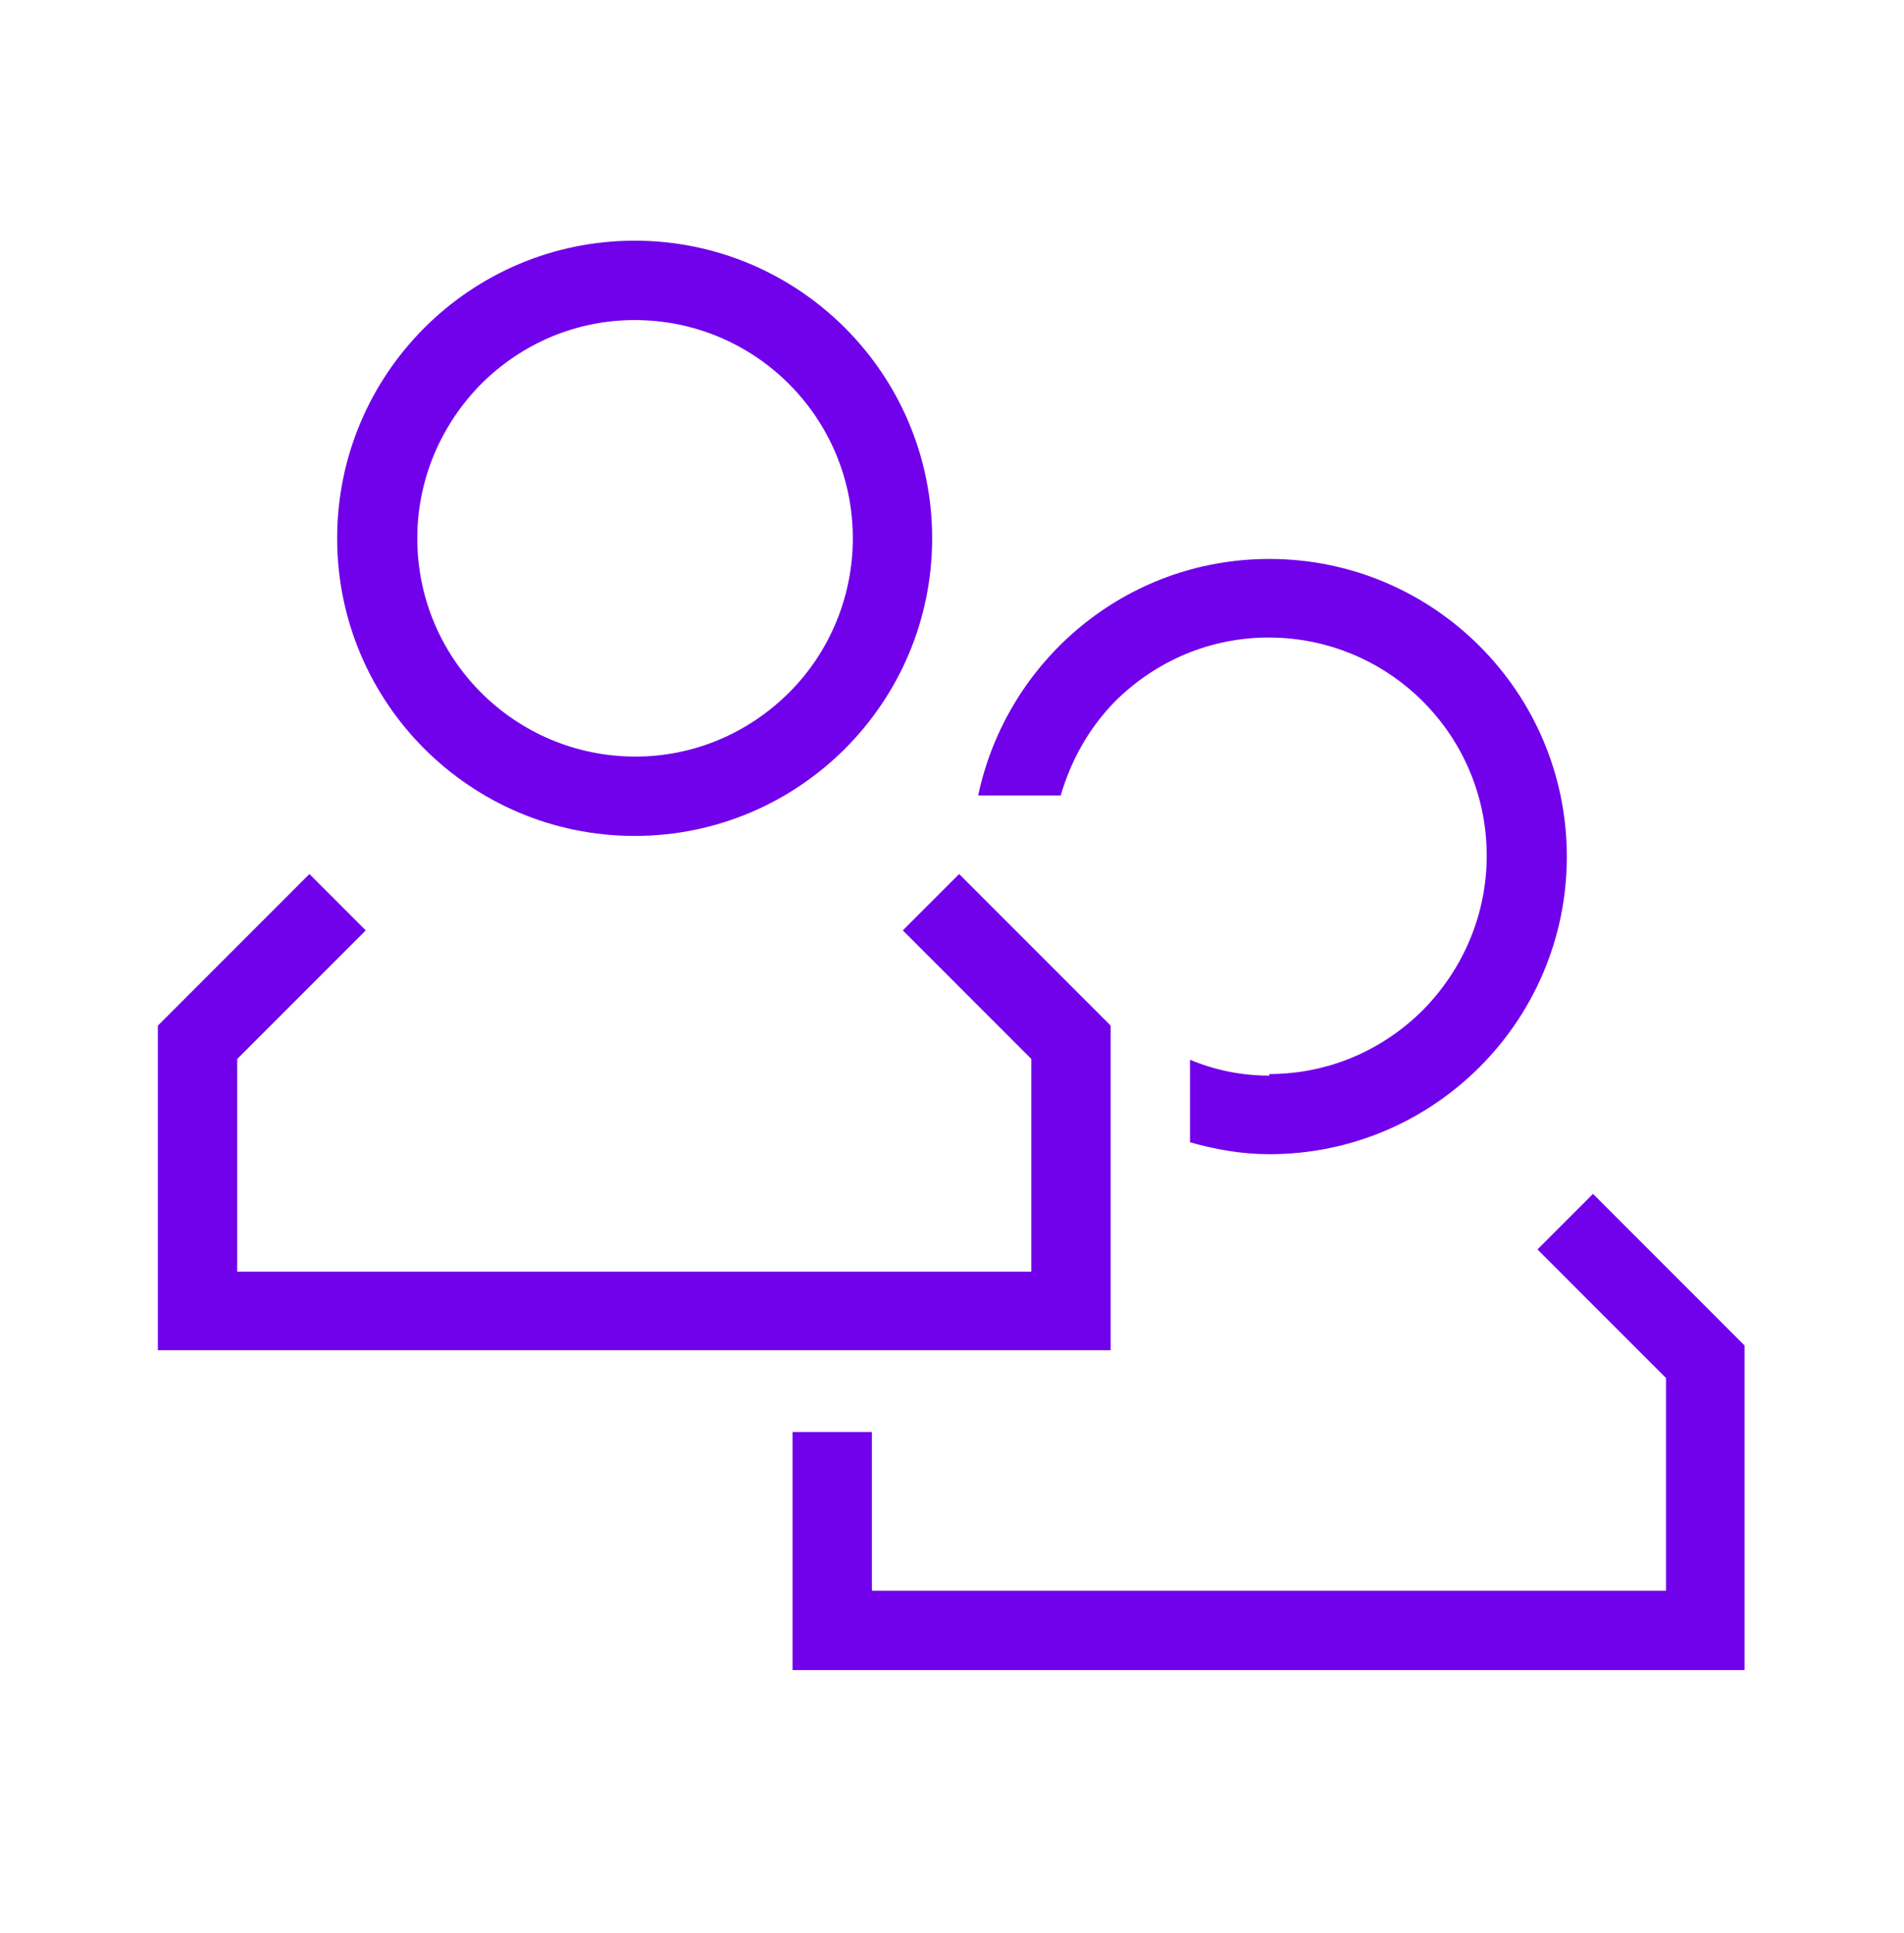 <svg width="68" height="69" viewBox="0 0 68 69" fill="none" xmlns="http://www.w3.org/2000/svg">
<path d="M22.666 8.592C16.802 8.592 12.041 13.352 12.041 19.217C12.041 25.082 16.802 29.842 22.666 29.842C28.532 29.842 33.291 25.082 33.291 19.217C33.291 13.352 28.532 8.592 22.666 8.592ZM30.458 19.217C30.458 21.286 29.637 23.269 28.192 24.714C26.718 26.187 24.763 27.009 22.695 27.009C18.388 27.009 14.903 23.524 14.903 19.217C14.903 17.149 15.725 15.194 17.17 13.721C18.643 12.247 20.598 11.426 22.666 11.426C26.973 11.426 30.458 14.911 30.458 19.217Z" fill="#7100EB"/>
<path d="M39.666 48.202V36.614L34.255 31.202L32.243 33.214L36.833 37.804V45.397H8.472C8.472 42.592 8.472 39.192 8.472 37.804L13.062 33.214L11.05 31.202L5.638 36.614V48.202H39.638H39.666Z" fill="#7100EB"/>
<path d="M56.922 42.592L54.91 44.604L59.5 49.194V56.787H31.139V51.121H28.305V59.621H62.305V48.032L56.894 42.621L56.922 42.592Z" fill="#7100EB"/>
<path d="M45.333 38.399C44.342 38.399 43.378 38.201 42.5 37.832V40.779C43.407 41.034 44.342 41.204 45.333 41.204C51.198 41.204 55.958 36.444 55.958 30.579C55.958 24.714 51.198 19.954 45.333 19.954C40.205 19.954 35.955 23.581 34.935 28.397H37.882C38.25 27.151 38.873 26.017 39.808 25.054C41.282 23.581 43.237 22.759 45.305 22.759C49.612 22.759 53.097 26.244 53.097 30.551C53.097 32.619 52.275 34.574 50.83 36.047C49.357 37.521 47.402 38.342 45.333 38.342V38.399Z" fill="#7100EB"/>
</svg>
